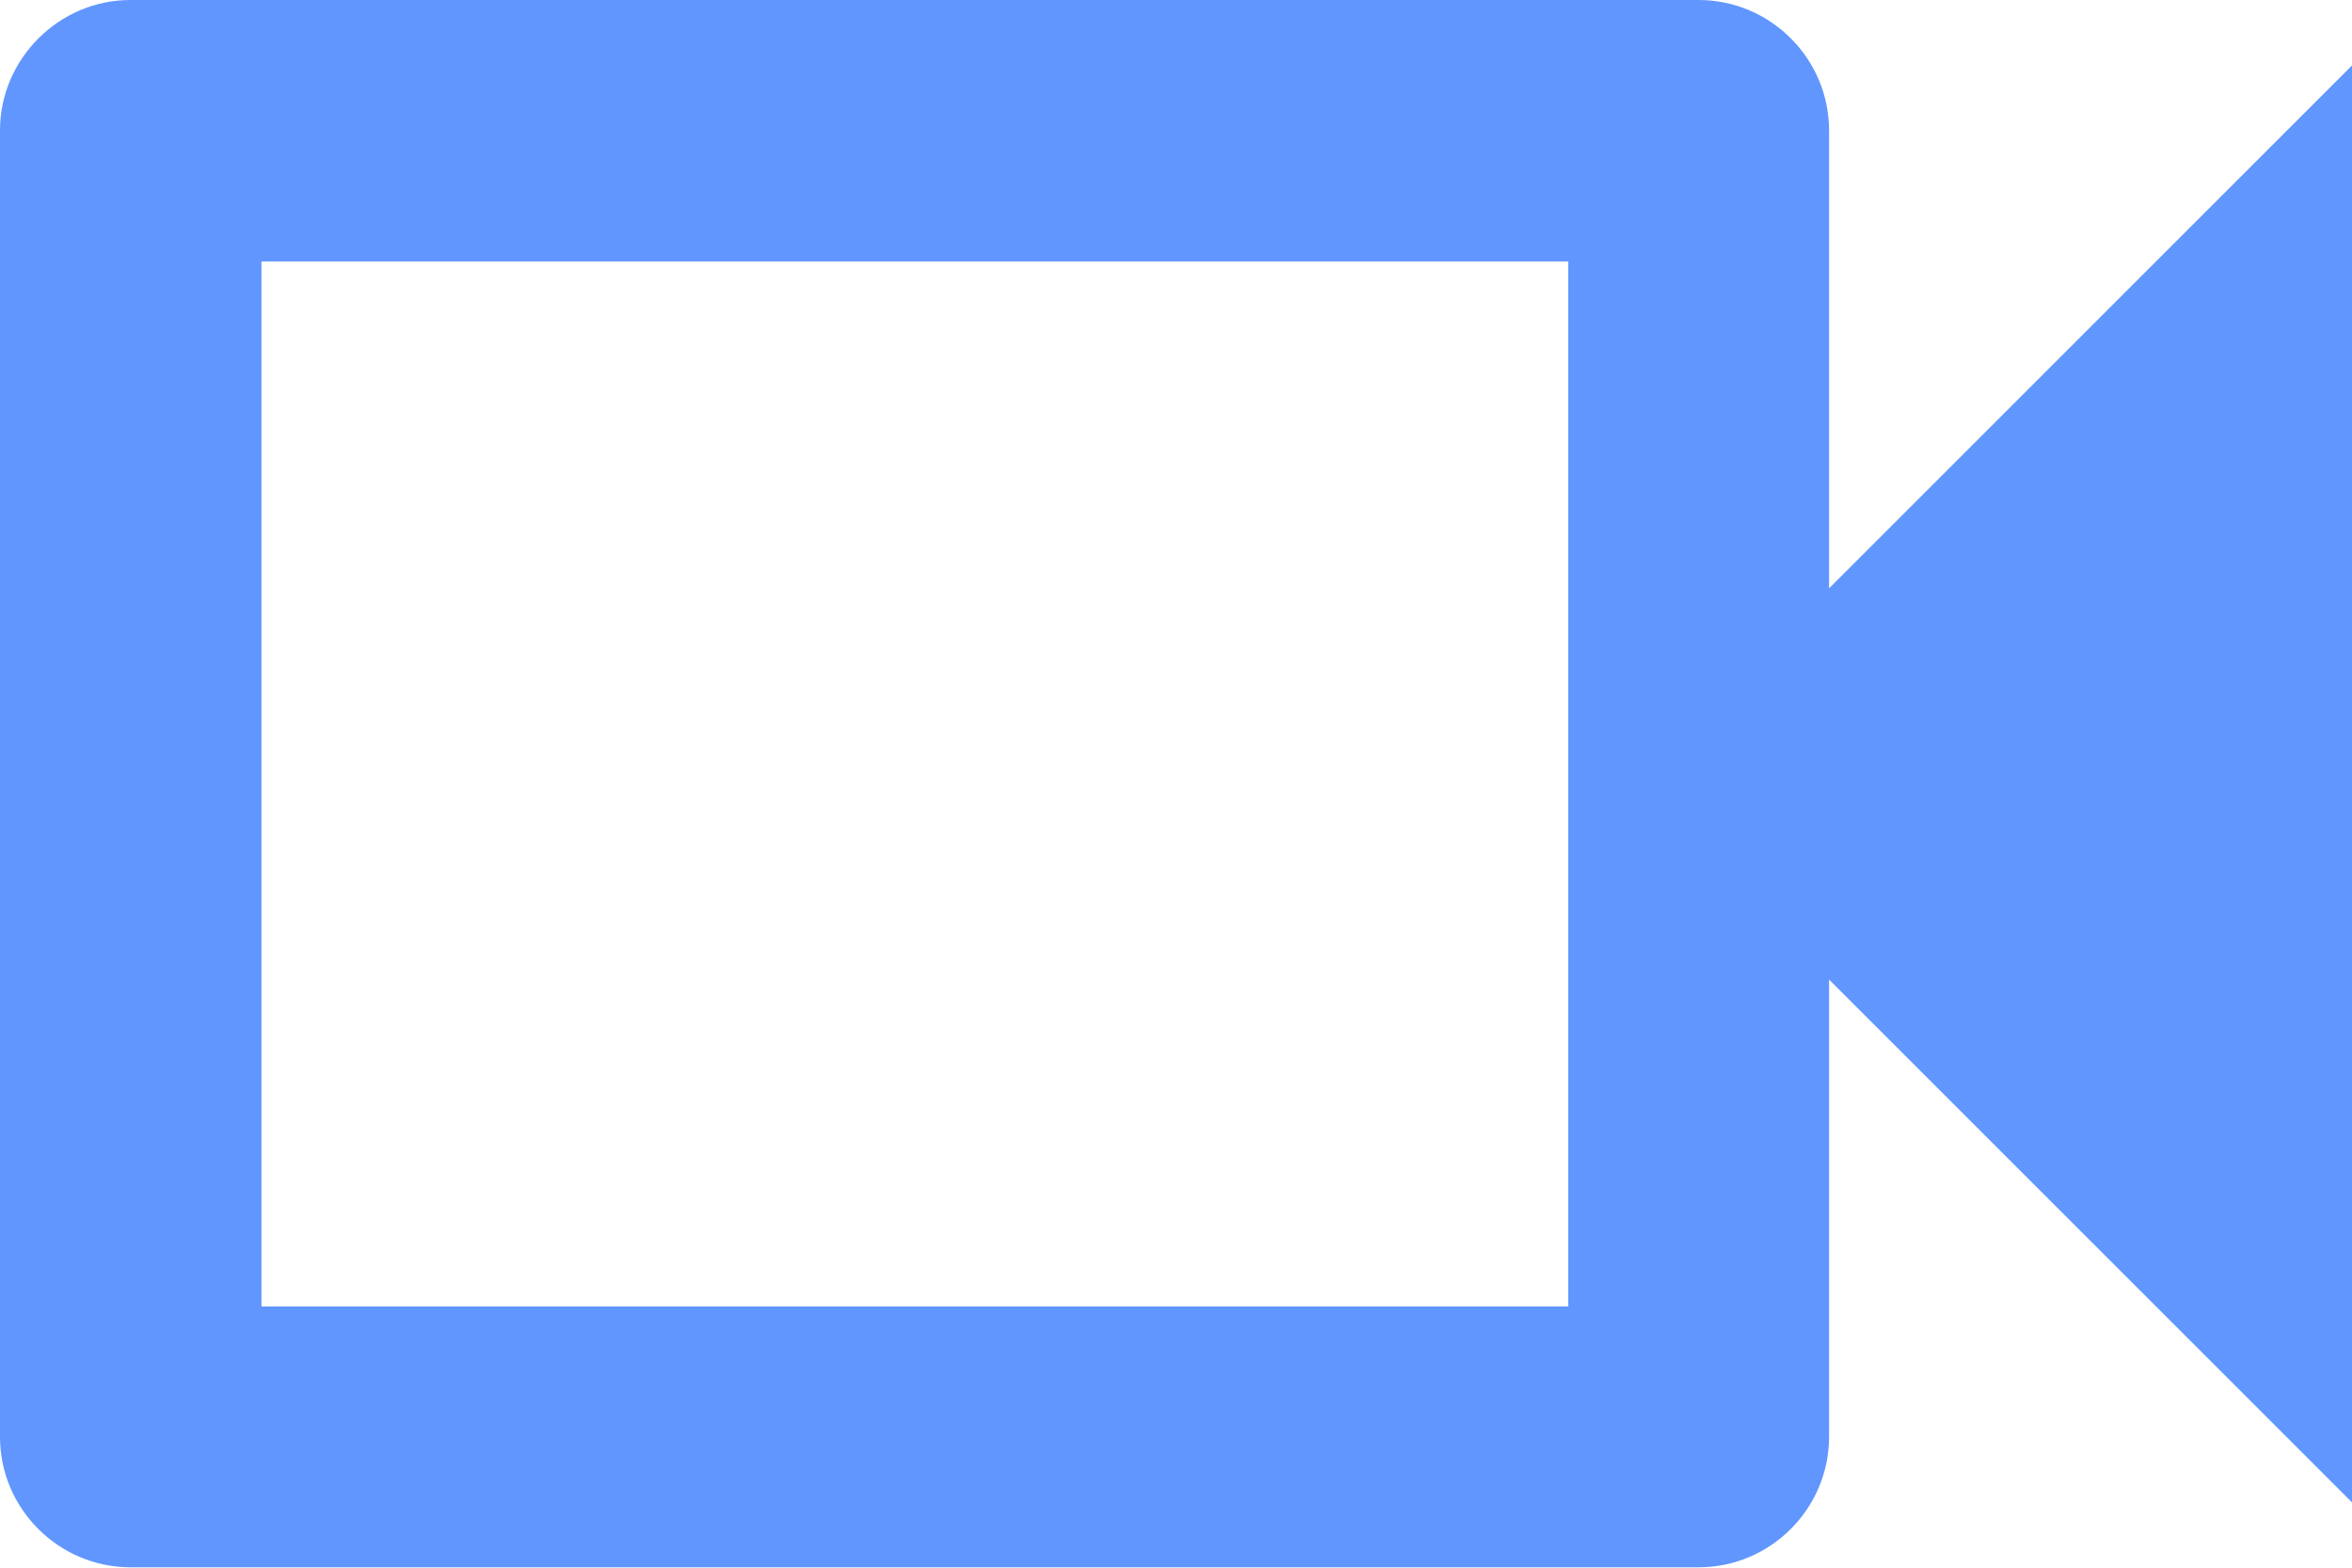 <?xml version="1.0" encoding="UTF-8"?>
<svg id="Camada_2" data-name="Camada 2" xmlns="http://www.w3.org/2000/svg" viewBox="0 0 39.49 26.33">
  <defs>
    <style>
      .cls-1 {
        fill: #6196ff;
      }
    </style>
  </defs>
  <g id="Camada_1-2" data-name="Camada 1">
    <path class="cls-1" d="M26.33,4.39v17.55H4.39V4.39h21.94ZM28.52,0H2.19C.99,0,0,.99,0,2.19v21.94c0,1.21.99,2.19,2.19,2.19h26.33c1.21,0,2.19-.99,2.19-2.19v-7.68l8.78,8.78V1.1l-8.78,8.78V2.19c0-1.21-.99-2.19-2.19-2.19Z"/>
  </g>
</svg>